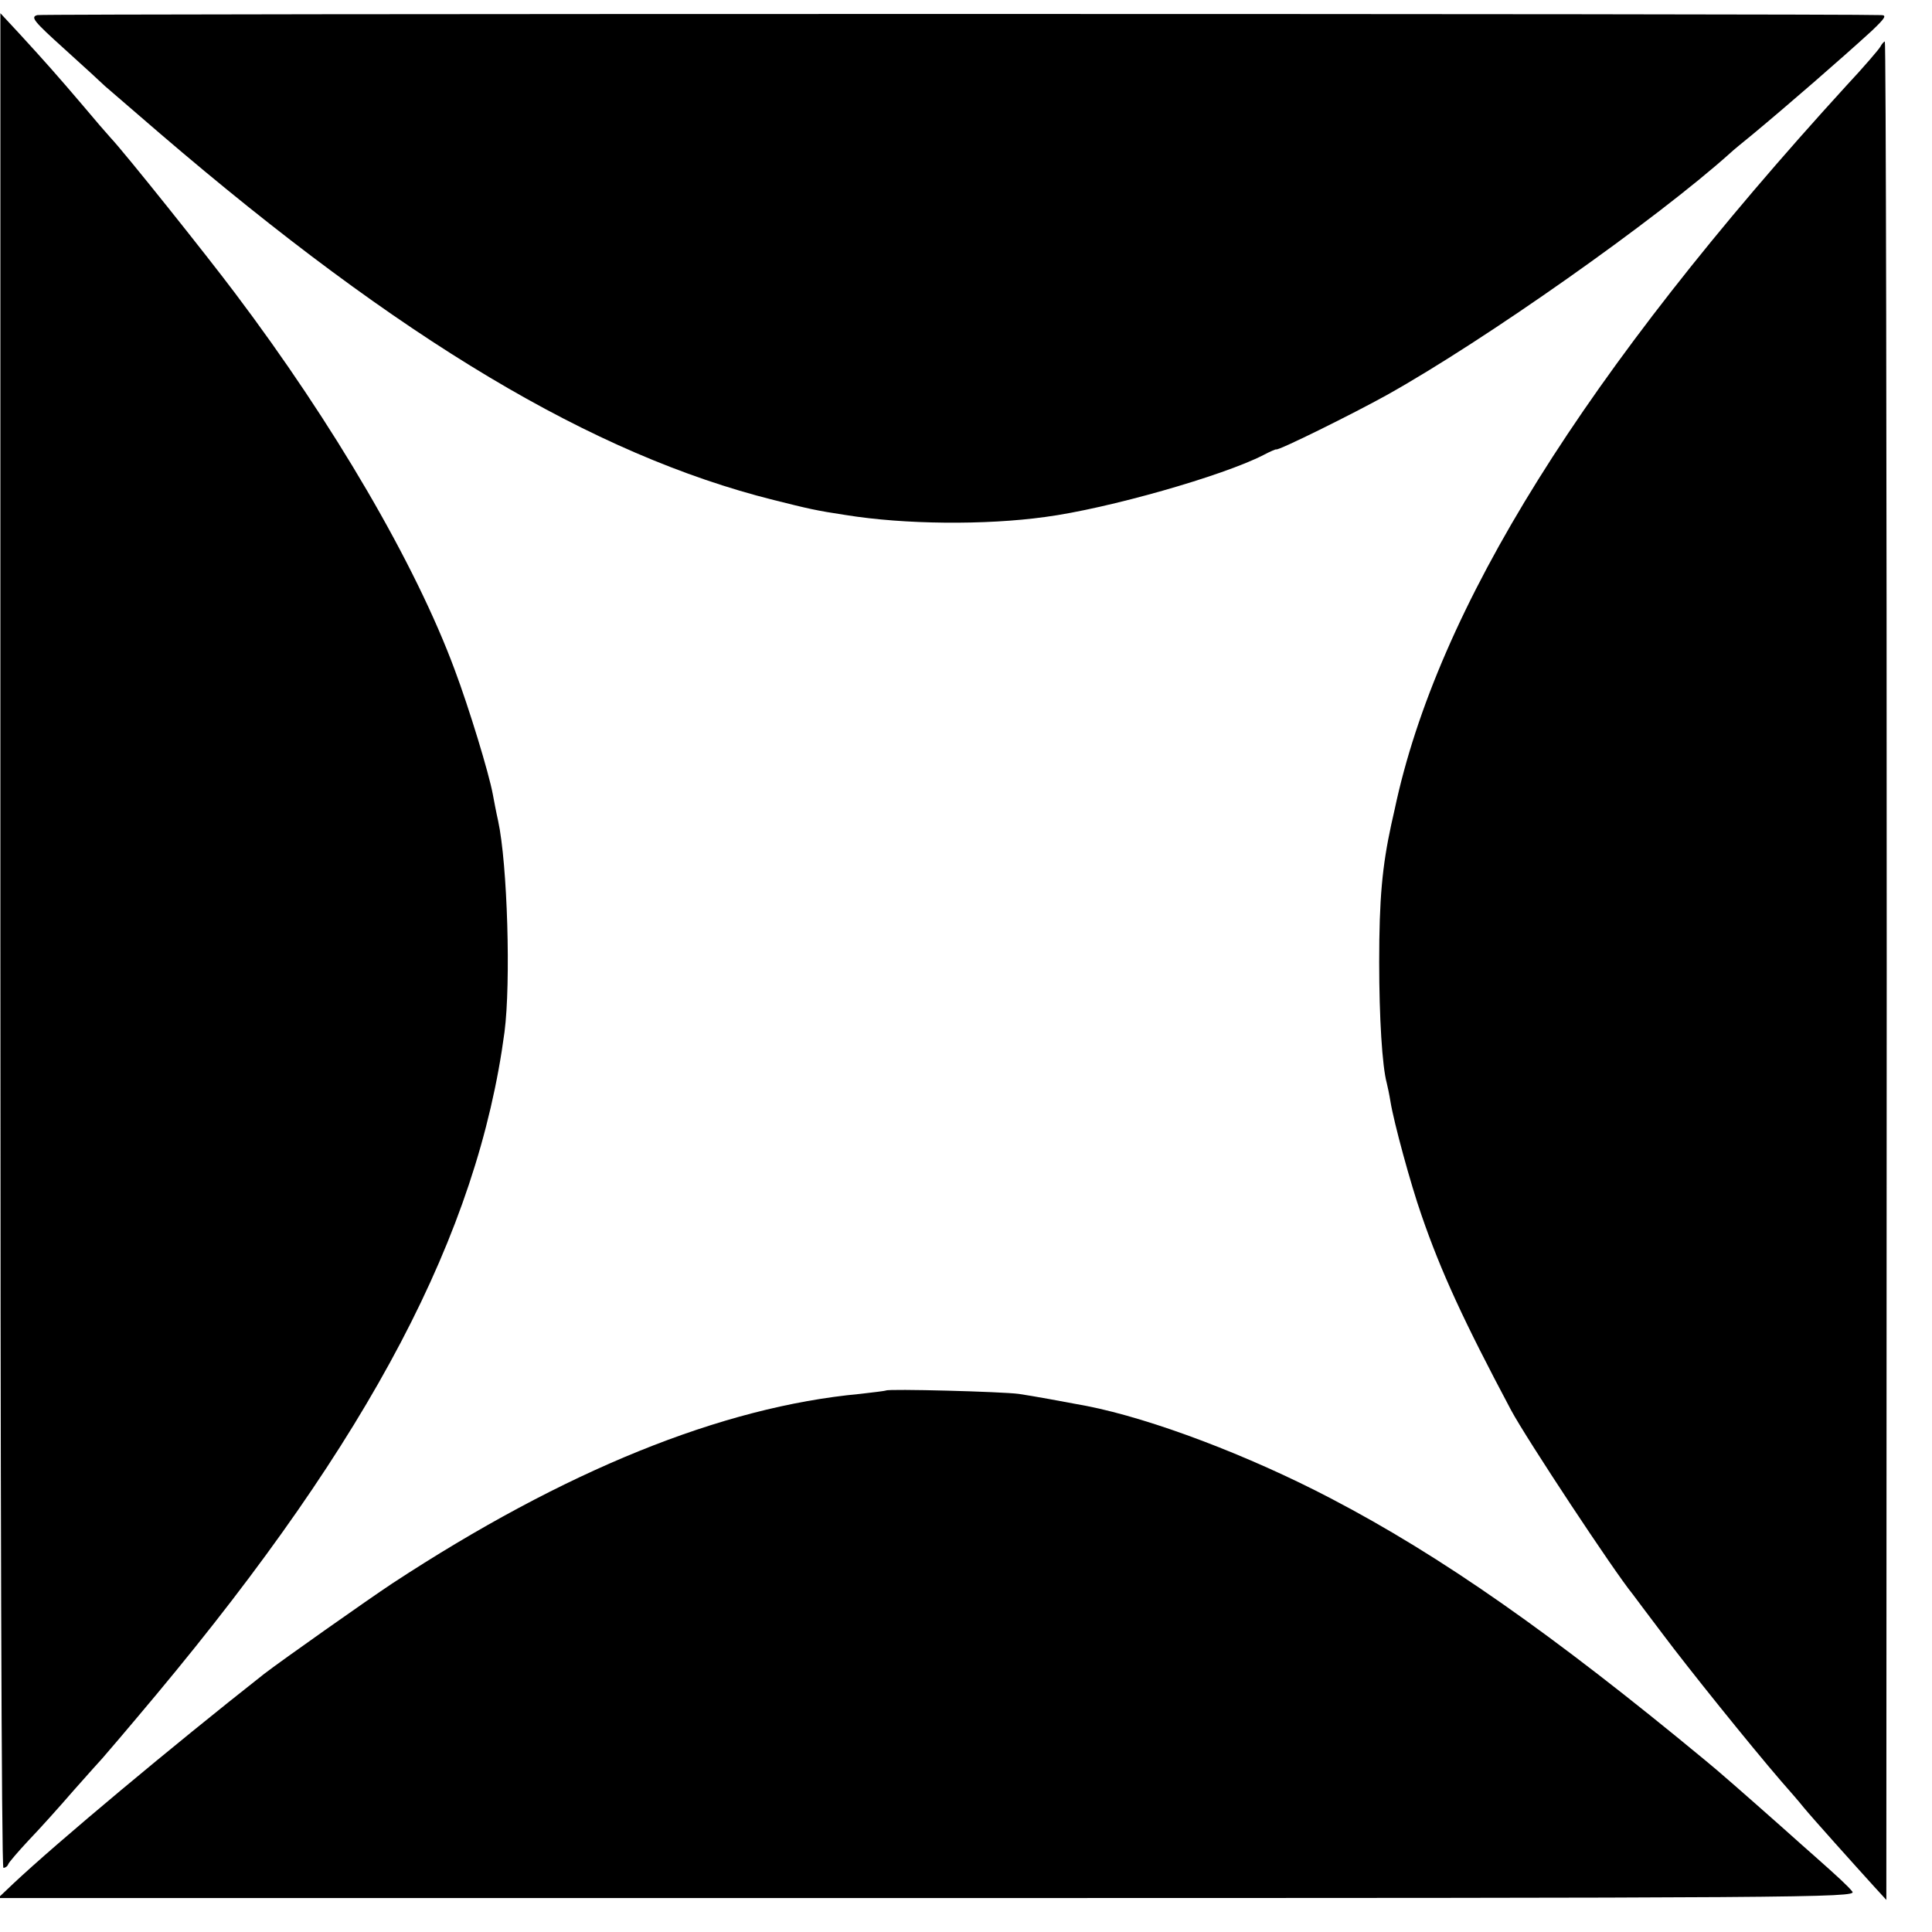 <?xml version="1.0" standalone="no"?>
<!DOCTYPE svg PUBLIC "-//W3C//DTD SVG 20010904//EN"
 "http://www.w3.org/TR/2001/REC-SVG-20010904/DTD/svg10.dtd">
<svg version="1.0" xmlns="http://www.w3.org/2000/svg"
 width="512pt" height="512pt" viewBox="0 0 512 512"
 preserveAspectRatio="xMidYMid meet">
<g transform="translate(0,512) scale(0.1,-0.1)"
fill="#000000" stroke="none">
<path d="M99 5080 c-19 -5 -10 -16 72 -90 52 -47 100 -91 107 -98 8 -7 73 -63
145 -125 639 -548 1148 -852 1627 -972 92 -23 112 -28 192 -40 155 -25 369
-27 528 -5 166 22 471 109 578 164 17 9 33 16 34 15 5 -4 203 94 293 144 260
145 715 466 911 642 6 6 33 28 60 50 95 79 232 198 313 272 37 35 42 43 26 43
-87 4 -4869 4 -4886 0z"/>
<path d="M1 2628 c0 -1435 3 -2458 8 -2458 5 0 11 4 13 10 2 5 26 33 53 62 28
29 82 89 120 133 39 44 73 82 76 85 3 3 68 79 144 170 567 680 851 1221 922
1755 17 131 8 445 -17 560 -5 22 -11 54 -14 70 -10 55 -63 229 -101 330 -104
281 -321 652 -582 998 -75 100 -293 373 -330 412 -10 11 -43 49 -73 85 -69 81
-101 117 -167 189 l-52 56 0 -2457z"/>
<path d="M4983 4996 c-4 -7 -44 -54 -89 -102 -696 -762 -1085 -1385 -1198
-1919 -1 -5 -5 -23 -9 -40 -24 -111 -32 -196 -32 -365 0 -147 8 -276 20 -320
2 -8 7 -31 10 -50 9 -55 53 -217 82 -300 52 -151 112 -281 238 -518 41 -76
272 -426 322 -487 4 -6 40 -53 79 -105 68 -91 233 -296 314 -390 22 -25 49
-56 60 -70 23 -28 137 -155 187 -210 l32 -35 1 2463 c0 1354 -2 2462 -5 2462
-2 0 -8 -6 -12 -14z"/>
<path d="M2348 1435 c-2 -1 -33 -5 -69 -9 -366 -34 -783 -203 -1239 -502 -65
-43 -296 -206 -340 -240 -244 -192 -548 -446 -665 -556 l-40 -38 2464 0 c2323
0 2463 1 2450 17 -12 15 -37 38 -99 93 -9 8 -50 44 -90 80 -96 85 -170 150
-201 175 -405 335 -699 541 -992 694 -218 114 -474 211 -647 245 -69 13 -140
26 -180 32 -44 6 -346 14 -352 9z"/>
</g>
</svg>
